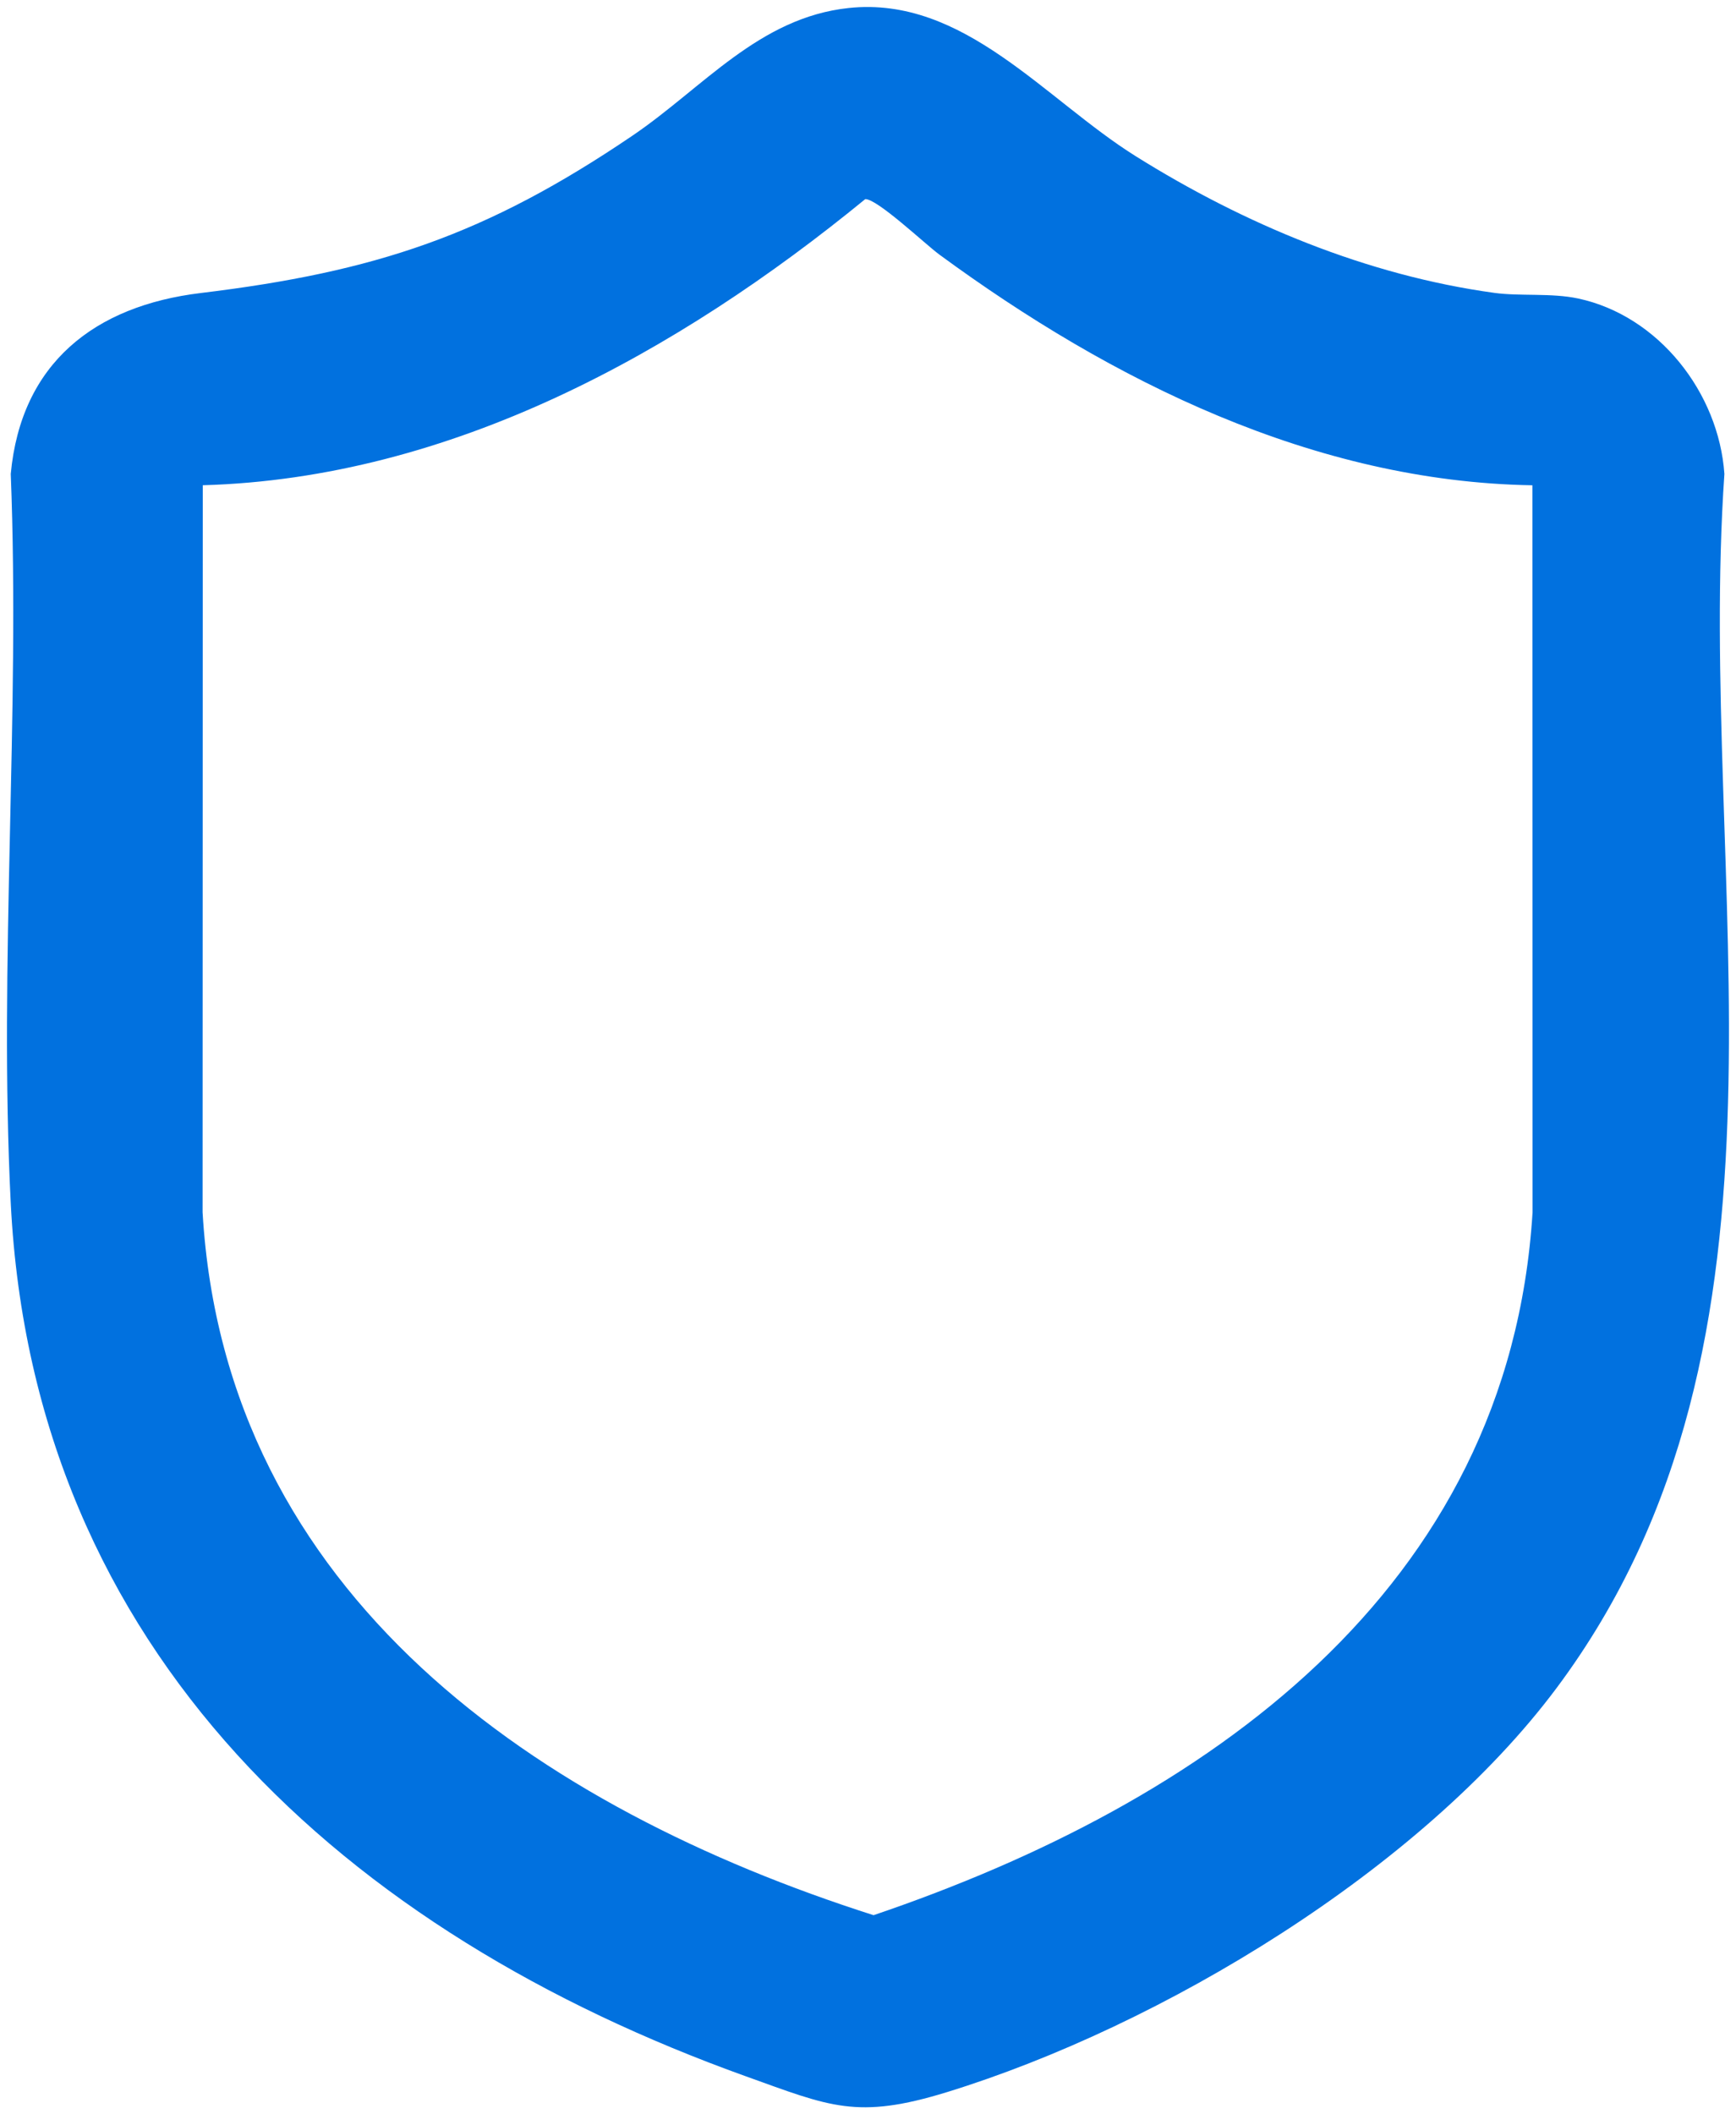 <svg width="124" height="151" viewBox="0 0 124 151" fill="none" xmlns="http://www.w3.org/2000/svg">
<g clip-path="url(#clip0_780_386)">
<path d="M60.625 0.571C68.842 -0.3 74.621 7.087 81.12 11.155C88.866 16.003 97.648 19.671 106.752 20.919C108.572 21.169 110.804 20.91 112.726 21.319C118.48 22.552 122.769 28.053 123.171 33.849C121.166 62.967 129.864 95.532 111.184 120.56C101.511 133.515 82.981 144.695 67.635 149.422C61.21 151.4 59.291 150.449 53.287 148.295C24.743 138.054 2.381 118.019 0.768 85.94C-0.091 68.84 1.448 51.026 0.768 33.849C1.506 25.928 6.765 21.844 14.33 20.929C26.803 19.418 34.69 16.8 45.18 9.686C50.219 6.267 54.207 1.252 60.625 0.571ZM109.459 34.659C93.864 34.406 79.398 27.211 67.098 18.183C66.099 17.45 62.666 14.198 61.804 14.221C48.405 25.186 32.215 34.156 14.483 34.656L14.47 86.577C16.064 113.957 38.538 129.169 62.398 136.783C85.938 128.795 107.796 113.679 109.469 86.577L109.456 34.656L109.459 34.659Z" fill="#0171DF"/>
</g>
<defs>
<clipPath id="clip0_780_386">
<rect width="123" height="150" fill="white" transform="translate(0.5 0.5)"/>
</clipPath>
</defs>
</svg>
